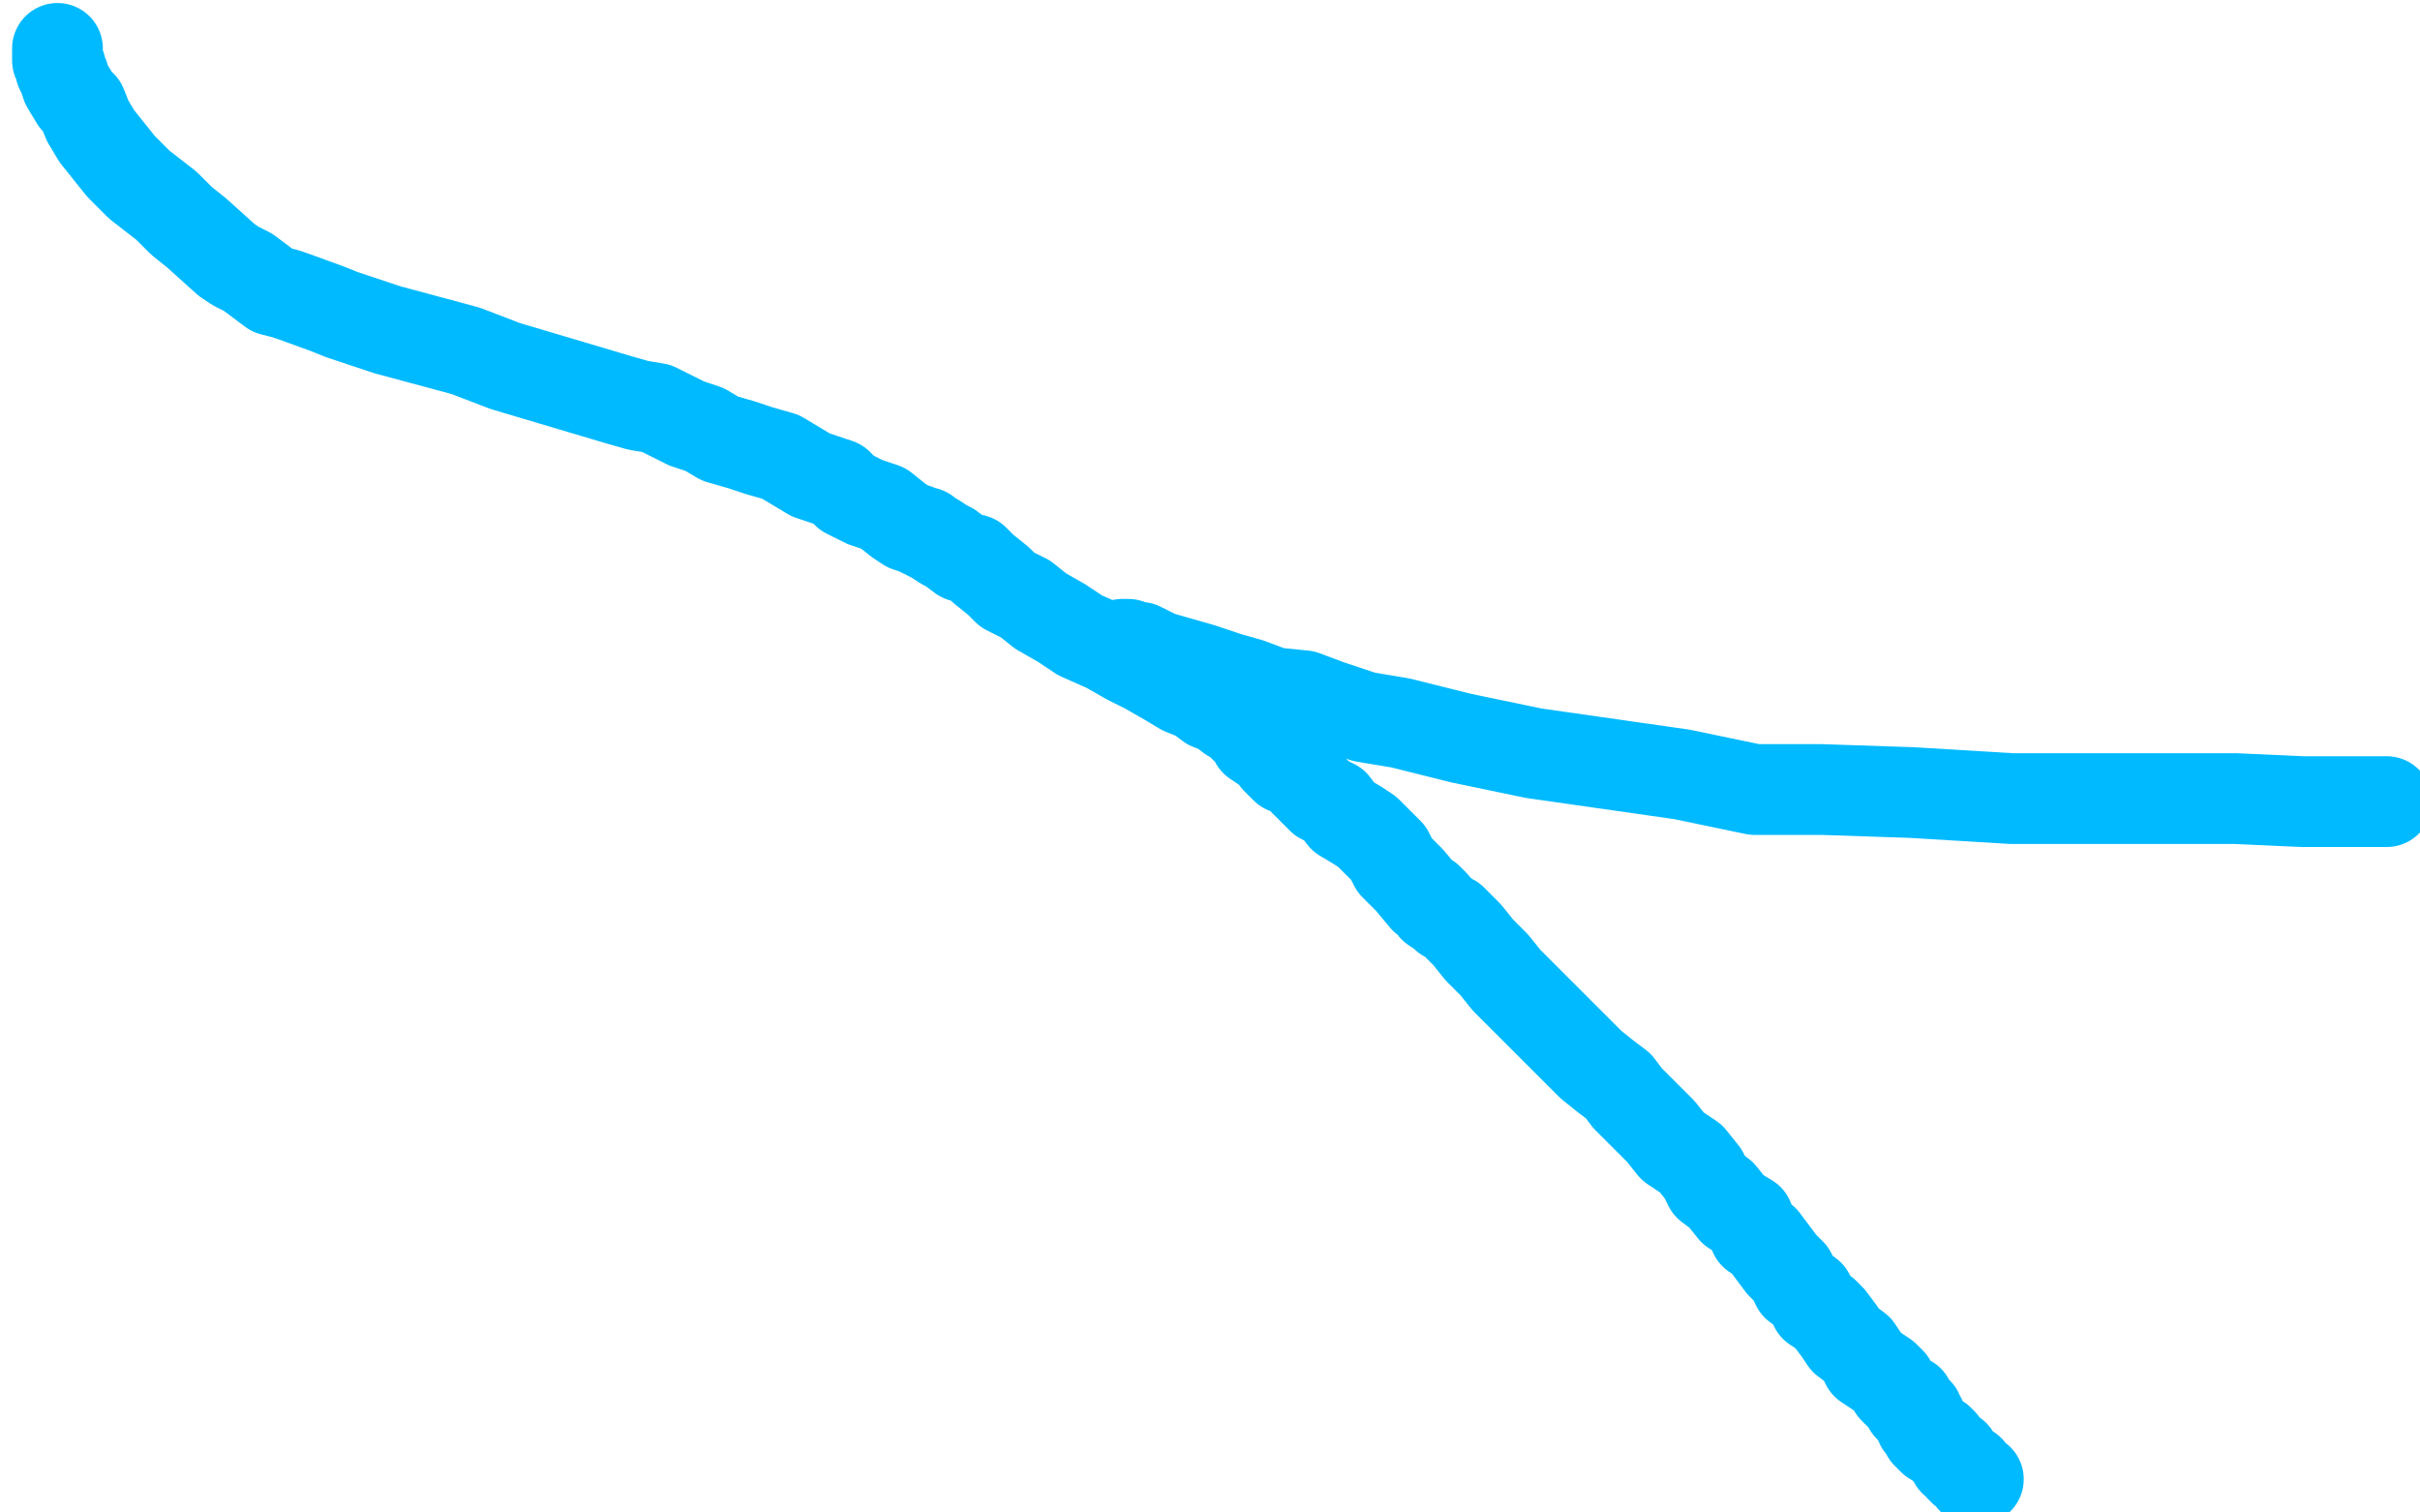 <?xml version="1.0" standalone="no"?>
<!DOCTYPE svg PUBLIC "-//W3C//DTD SVG 1.1//EN"
"http://www.w3.org/Graphics/SVG/1.1/DTD/svg11.dtd">

<svg width="800" height="500" version="1.1" xmlns="http://www.w3.org/2000/svg" xmlns:xlink="http://www.w3.org/1999/xlink" style="stroke-antialiasing: false"><desc>This SVG has been created on https://colorillo.com/</desc><rect x='0' y='0' width='800' height='500' style='fill: rgb(255,255,255); stroke-width:0' /><polyline points="19,16 19,17 19,17 19,19 19,19 19,20 19,20 20,22 20,22 20,23 20,23 21,25 21,25 22,28 22,28 25,33 25,33 27,35 27,35 29,40 29,40 32,45 32,45 40,55 46,61 55,68 60,73 65,77 75,86 78,88 82,90 90,96 94,97 97,98 108,102 113,104 128,109 154,116 167,121 204,132 211,134 217,135 223,138 227,140 233,142 238,145 245,147 251,149 258,151 263,154 268,157 277,160 280,163 286,166 292,168 297,172 300,174 303,175 305,176 306,176 307,177 309,178 312,180 314,181 318,184 322,185 325,188 330,192 333,195 339,198 344,202 351,206 357,210 366,214 373,218 379,221 386,225 391,228 396,230 400,233 403,234 407,237 409,238 411,240 414,243 415,245 418,247 421,249 422,251 425,254 428,255 431,258 434,261 437,264 441,266 444,270 449,273 452,275 456,279 459,282 461,286 466,291 471,297 472,297 474,299 474,300 477,302 478,303 480,304 483,307 485,309 489,314 494,319 498,324 502,328 507,333 512,338 517,343 522,348 526,352 531,356 535,359 538,363 541,366 544,369 549,374 553,379 559,383 563,388 565,392 569,395 573,400 578,403 580,408 583,410 586,414 589,418 592,421 594,425 598,428 600,432 603,434 605,436 608,440 610,443 614,446 616,449 617,451 620,453 623,455 625,457 626,459 628,461 629,462 631,463 631,465 632,465 632,466 633,466 633,467 634,467 634,468 634,469 635,469 635,470 635,471 636,471 636,472 637,474 638,474 638,475 639,476 641,476 641,477 642,477 642,478 643,479 644,480 646,481 646,483 648,484 648,485 649,485 649,486 651,486 651,487 652,488 652,489 653,489 654,489" style="fill: none; stroke: #00baff; stroke-width: 30; stroke-linejoin: round; stroke-linecap: round; stroke-antialiasing: false; stroke-antialias: 0; opacity: 1.0"/>
<polyline points="371,213 372,213 372,213 373,213 373,213 375,214 375,214 377,214 377,214 379,215 379,215 383,217 383,217 390,219 390,219 397,221 397,221 406,224 406,224 413,226 413,226 421,229 421,229 431,230 431,230 439,233 439,233 451,237 463,239 483,244 507,249 535,253 556,256 580,261 602,261 632,262 665,264 692,264 720,264 739,264 761,265 776,265 789,265" style="fill: none; stroke: #00baff; stroke-width: 30; stroke-linejoin: round; stroke-linecap: round; stroke-antialiasing: false; stroke-antialias: 0; opacity: 1.0"/>
</svg>
